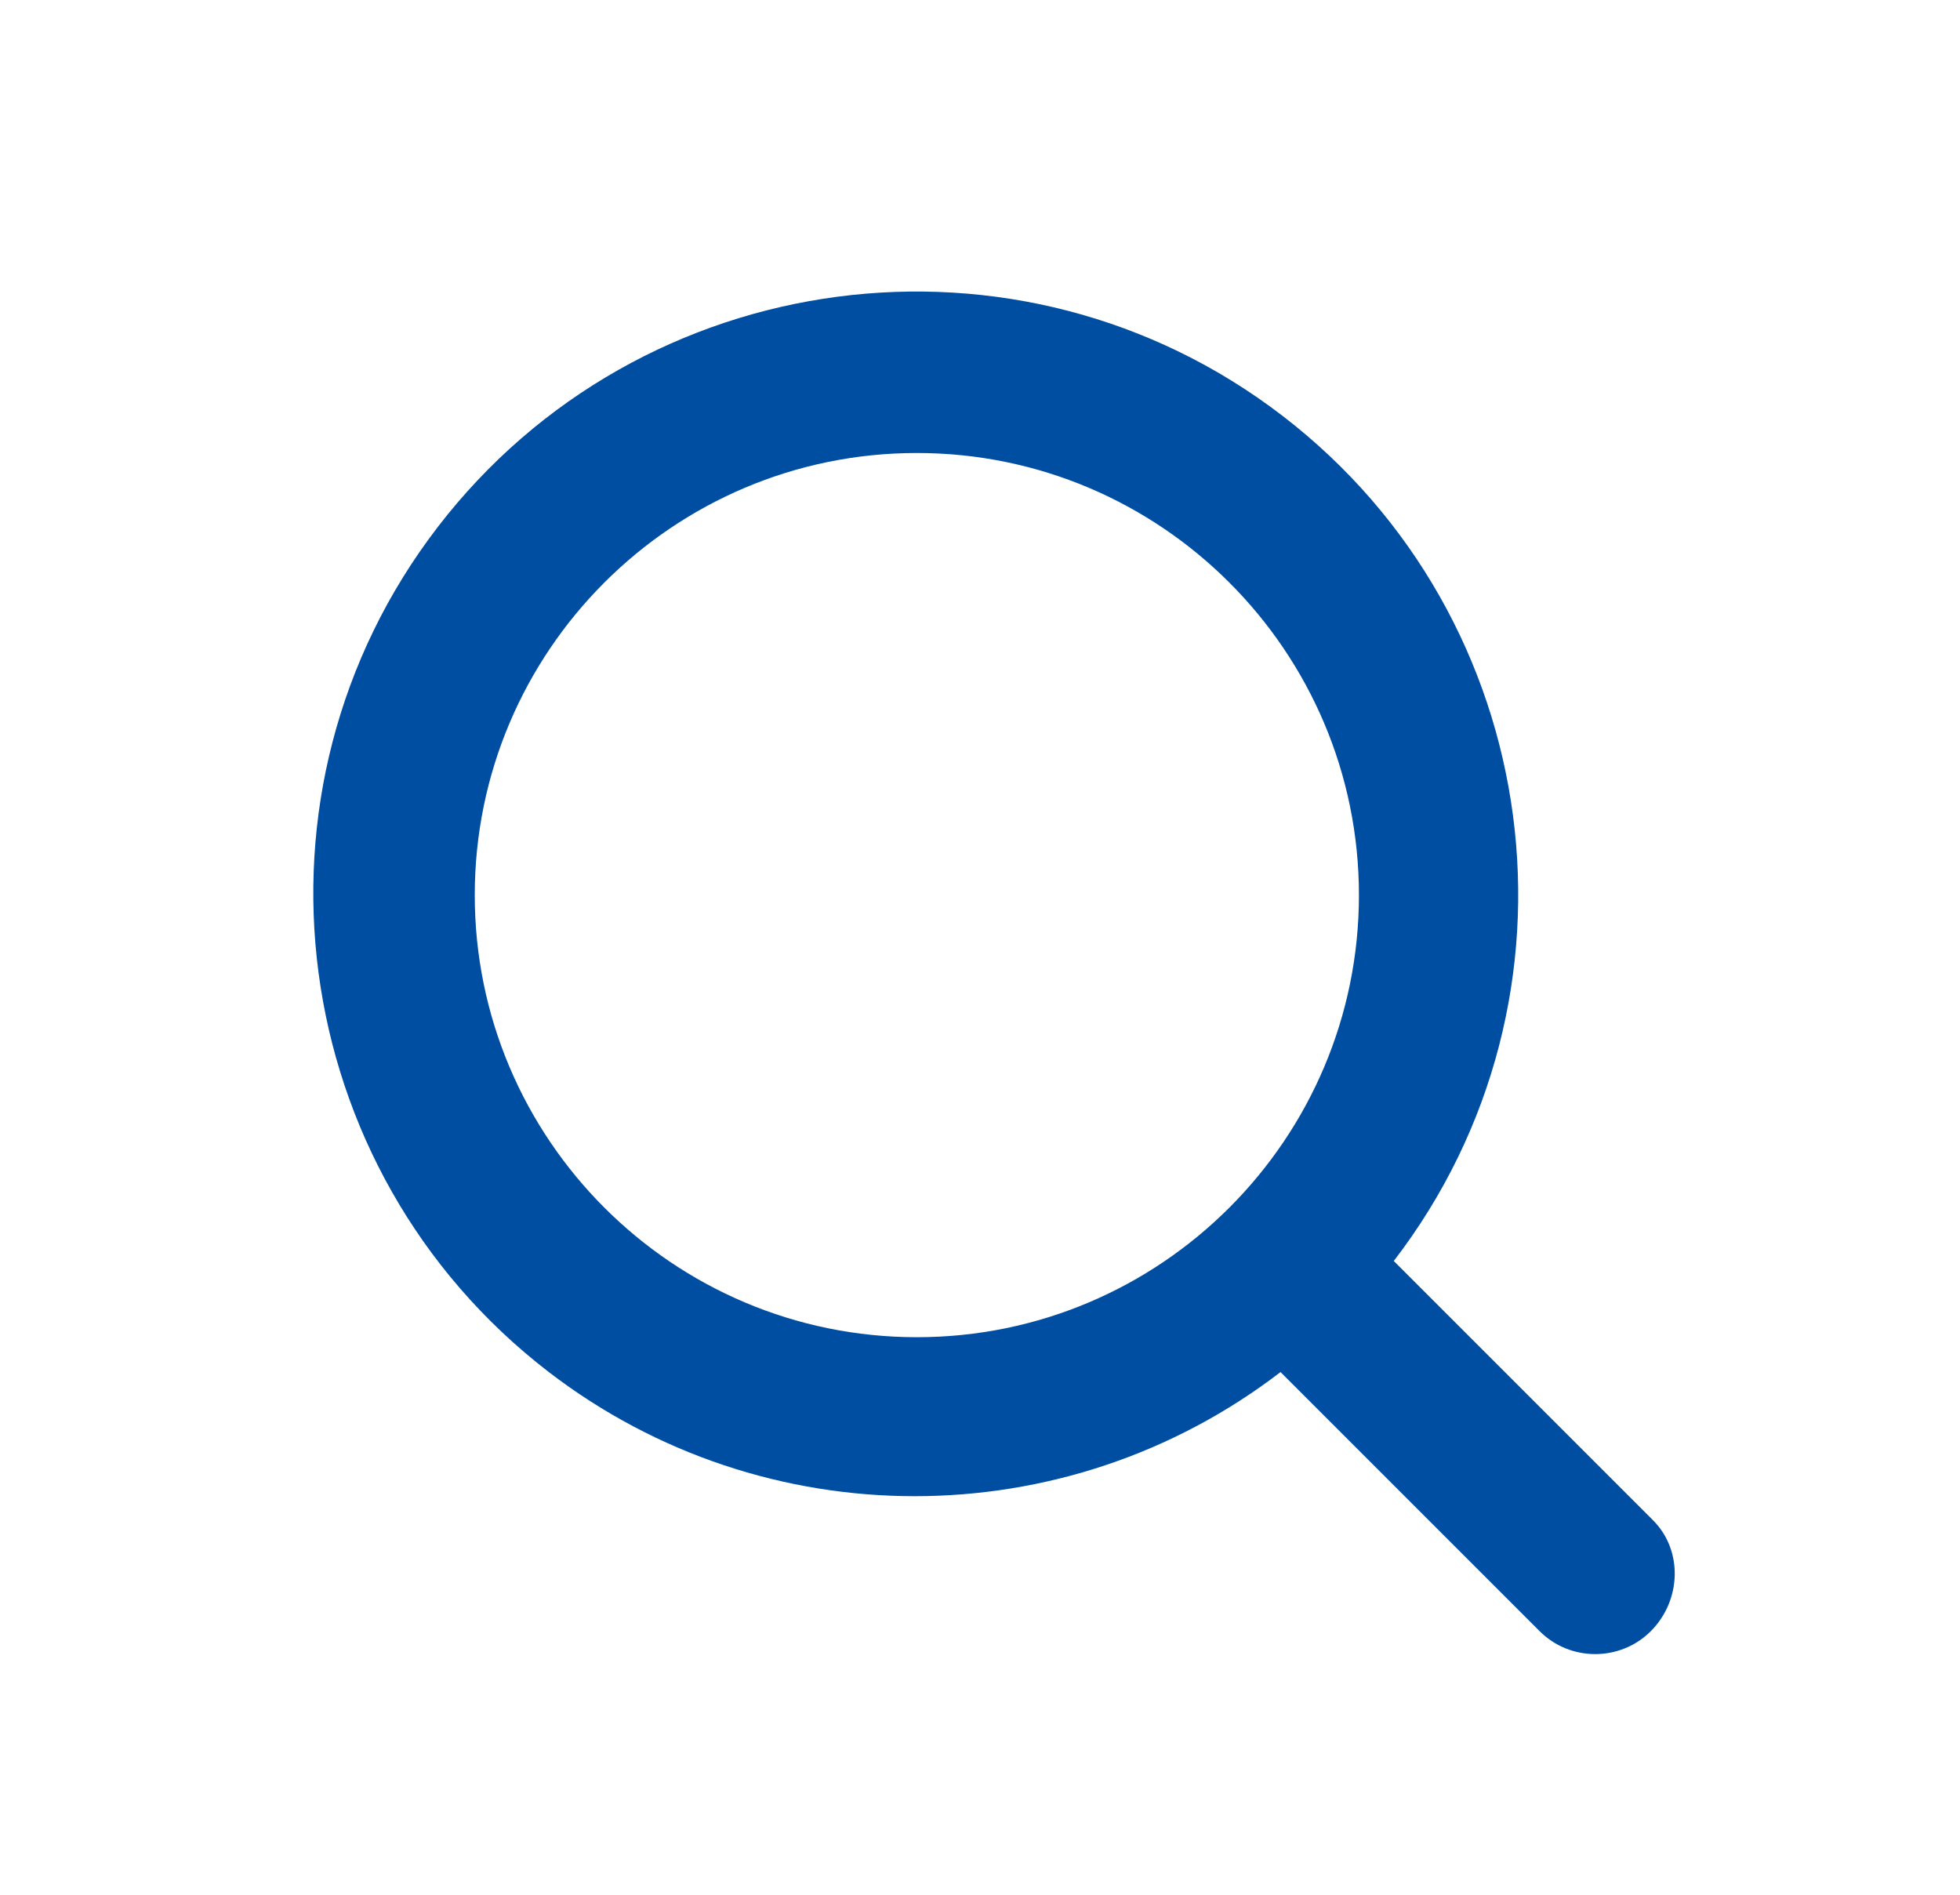 <?xml version="1.0" encoding="UTF-8"?>
<svg id="_レイヤー_1" data-name=" レイヤー 1" xmlns="http://www.w3.org/2000/svg" viewBox="0 0 90 87">
  <defs>
    <style>
      .cls-1 {
        fill: #004ea2;
        stroke-width: 0px;
      }
    </style>
  </defs>
  <path class="cls-1" d="m75.9,69.8l-11.9-11.9c9.3-12.1,7-29.5-5.1-38.8s-29.5-7-38.8,5.1-7,29.5,5.1,38.8c9.9,7.6,23.7,7.6,33.6,0l11.9,11.9c1.4,1.4,3.7,1.4,5.1,0s1.5-3.7.1-5.1h0Zm-54.1-28.7c0-11.2,9.1-20.3,20.3-20.3s20.3,9.1,20.3,20.3-9.1,20.3-20.3,20.3h0c-11.2,0-20.3-9.1-20.3-20.3Z"/>
</svg>